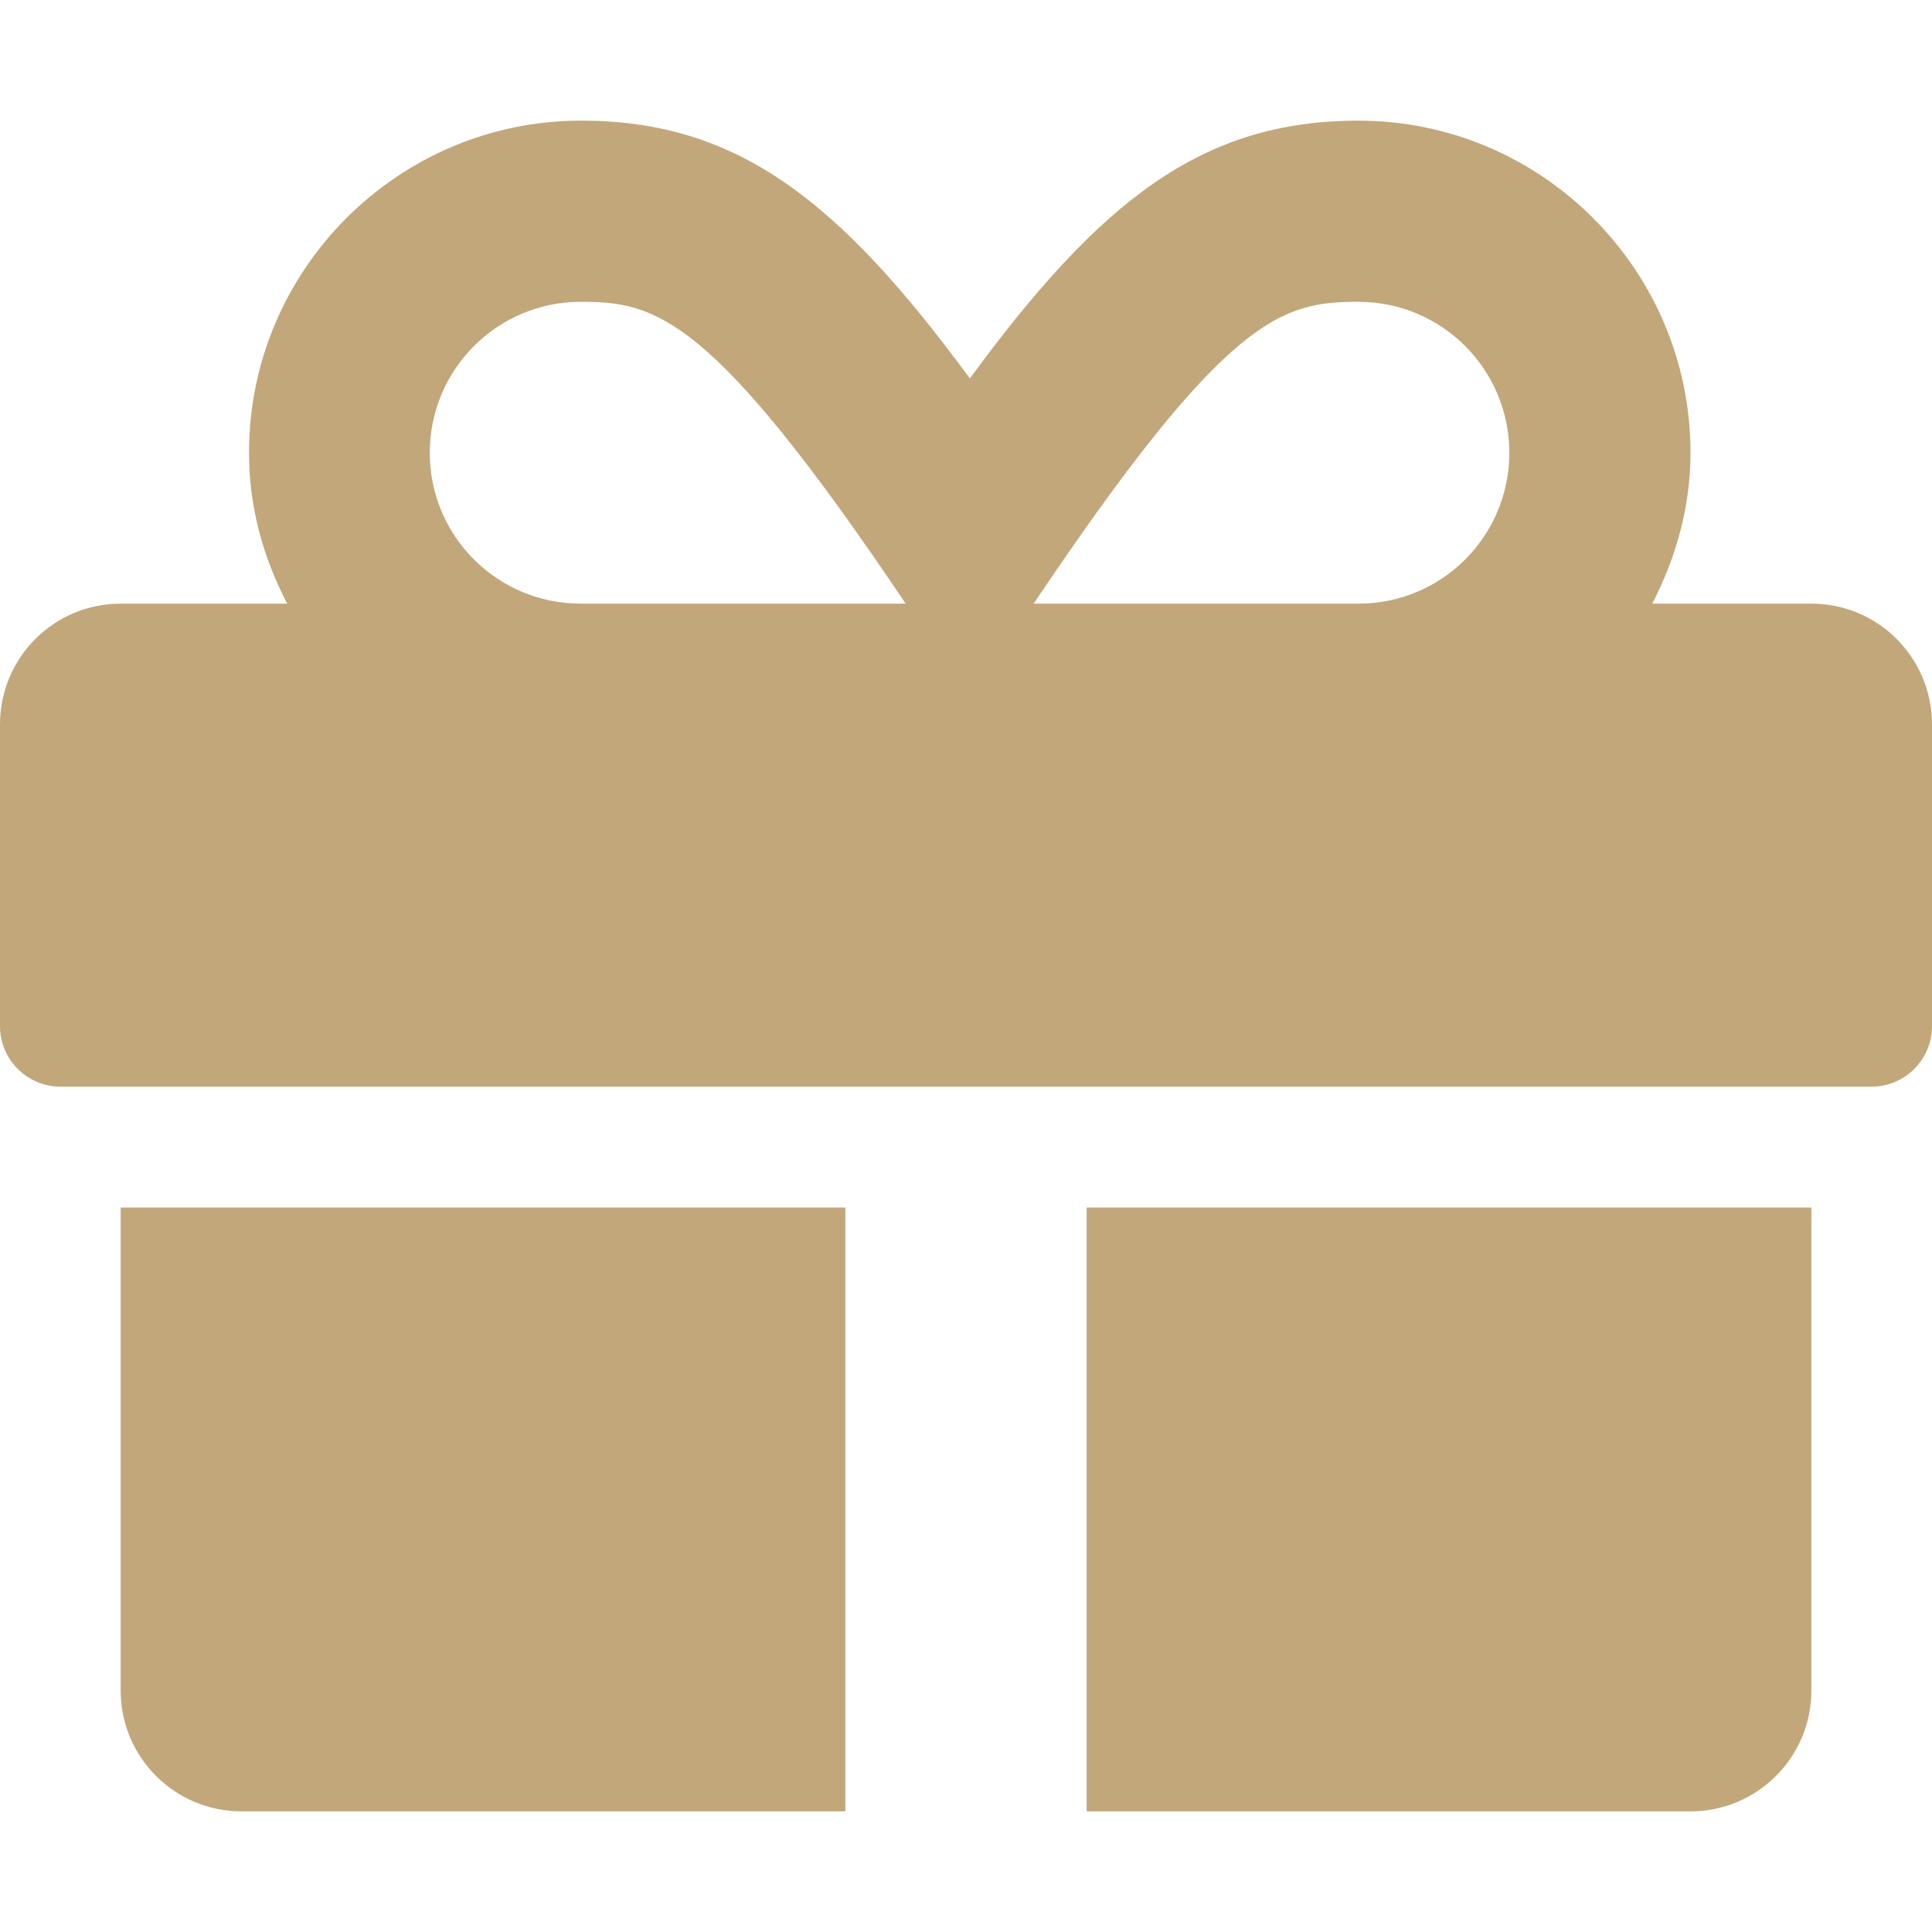 <?xml version="1.0" encoding="UTF-8"?> <svg xmlns="http://www.w3.org/2000/svg" width="9" height="9" viewBox="0 0 9 9" fill="none"><g clip-path="url(#clip0_2001_372)"><path d="M0.562 7.875C0.562 8.186 0.814 8.438 1.125 8.438H3.938V5.625H0.562V7.875ZM5.062 8.438H7.875C8.186 8.438 8.438 8.186 8.438 7.875V5.625H5.062V8.438ZM8.438 2.812H7.697C7.806 2.6 7.875 2.364 7.875 2.109C7.875 1.257 7.181 0.562 6.328 0.562C5.597 0.562 5.124 0.937 4.518 1.763C3.911 0.937 3.438 0.562 2.707 0.562C1.854 0.562 1.16 1.257 1.16 2.109C1.16 2.364 1.227 2.6 1.338 2.812H0.562C0.251 2.812 0 3.064 0 3.375V4.781C0 4.936 0.127 5.062 0.281 5.062H8.719C8.873 5.062 9 4.936 9 4.781V3.375C9 3.064 8.749 2.812 8.438 2.812ZM2.705 2.812C2.317 2.812 2.002 2.498 2.002 2.109C2.002 1.721 2.317 1.406 2.705 1.406C3.055 1.406 3.313 1.464 4.219 2.812H2.705ZM6.328 2.812H4.815C5.718 1.468 5.97 1.406 6.328 1.406C6.717 1.406 7.031 1.721 7.031 2.109C7.031 2.498 6.717 2.812 6.328 2.812Z" fill="#C2A77A"></path></g><defs><clipPath id="clip0_2001_372"><rect width="9" height="9" fill="white"></rect></clipPath></defs></svg> 